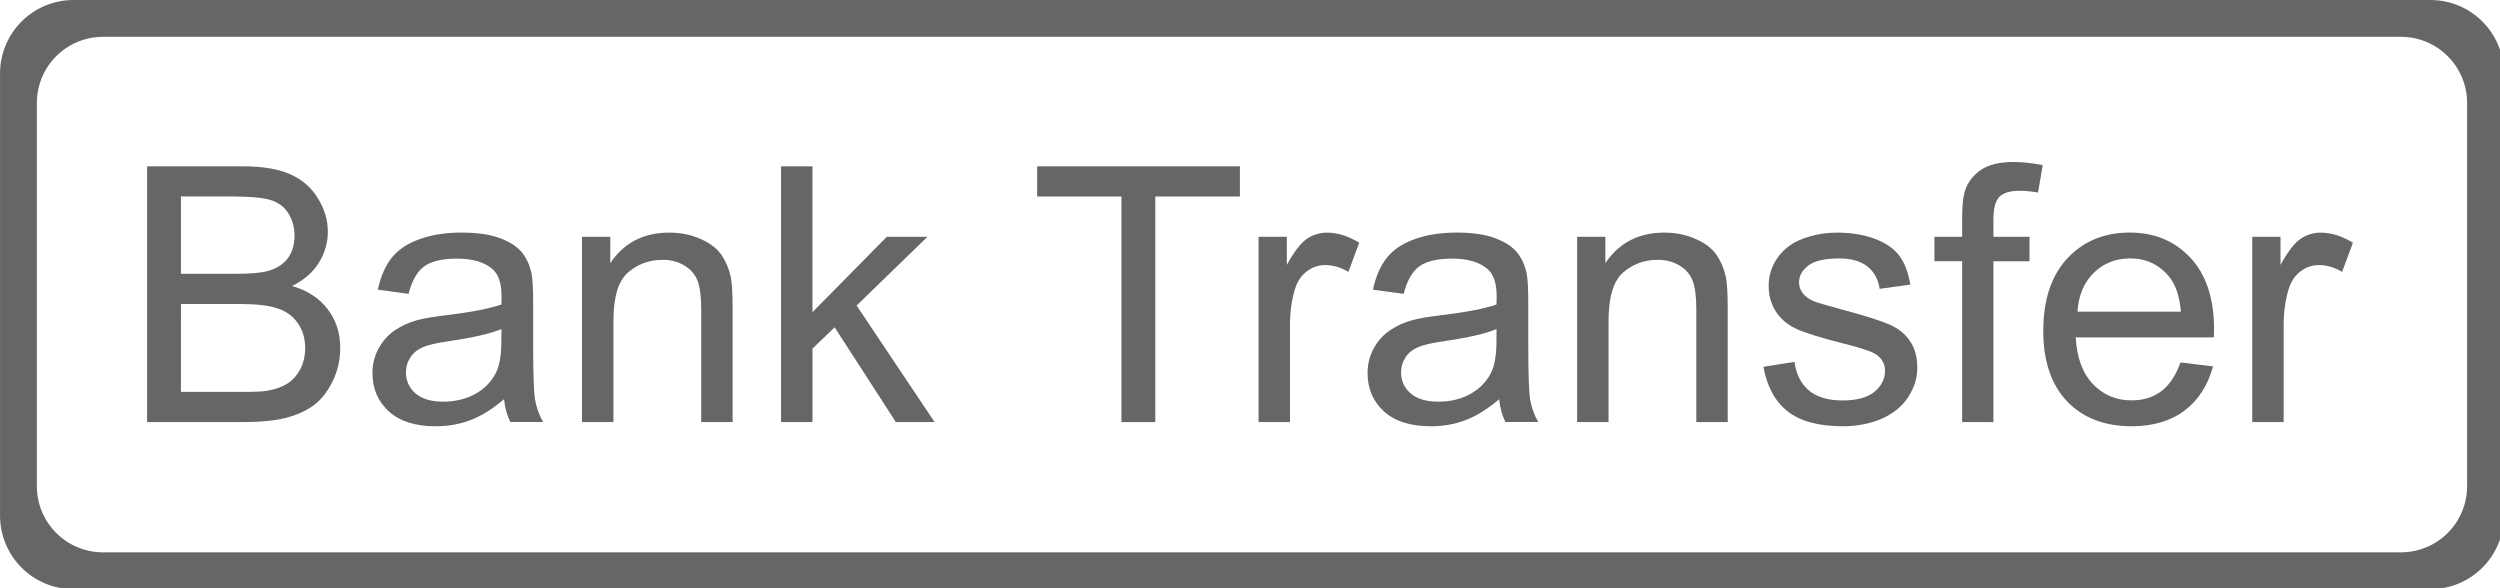 <svg height="80" viewBox="0 0 89.958 21.167" width="340" xmlns="http://www.w3.org/2000/svg"><g transform="translate(0 -275.833)"><path d="m10 0c-5.54 0-10 4.46-10 10v60c0 5.54 4.46 10 10 10h320c5.54 0 10-4.46 10-10v-60c0-5.54-4.46-10-10-10zm4 5h312c4.986 0 9 4.014 9 9v52c0 4.986-4.014 9-9 9h-312c-4.986 0-9-4.014-9-9v-52c0-4.986 4.014-9 9-9z" fill="#666" transform="matrix(.265 0 0 .265 0 275.833)"/><g fill="#666" stroke-width=".175"><path d="m5.292 291.021v-9.203h3.453q1.055 0 1.689.282.64.276.998.86.364.578.364 1.212 0 .59-.32 1.111-.32.521-.967.841.835.245 1.281.835.452.59.452 1.394 0 .647-.276 1.205-.27.552-.672.854-.402.301-1.011.458-.603.151-1.482.151zm1.218-5.336h1.99q.81 0 1.161-.107.465-.138.697-.458.239-.32.239-.804 0-.458-.22-.804-.22-.352-.628-.477-.408-.132-1.4-.132h-1.839zm0 4.25h2.291q.59 0 .829-.044.421-.075.703-.251.282-.176.465-.508.182-.339.182-.778 0-.515-.264-.891-.264-.383-.734-.534-.465-.157-1.343-.157h-2.128z"/><path d="m18.136 290.199q-.628.534-1.212.753-.578.22-1.243.22-1.099 0-1.689-.534-.59-.54-.59-1.375 0-.49.22-.891.226-.408.584-.653.364-.245.816-.37.333-.088 1.004-.17 1.369-.163 2.015-.389.006-.232.006-.295 0-.691-.32-.973-.433-.383-1.287-.383-.797 0-1.18.282-.377.276-.559.986l-1.105-.151q.151-.709.496-1.143.345-.439.998-.672.653-.239 1.513-.239.854 0 1.387.201.534.201.785.508.251.301.352.766.057.289.057 1.042v1.507q0 1.576.069 1.996.075.414.289.797h-1.18q-.176-.352-.226-.822zm-.094-2.524q-.615.251-1.846.427-.697.1-.986.226-.289.126-.446.37-.157.239-.157.534 0 .452.339.753.345.301 1.004.301.653 0 1.161-.282.508-.289.747-.785.182-.383.182-1.13z"/><path d="m20.942 291.021v-6.667h1.017v.948q.734-1.099 2.122-1.099.603 0 1.105.22.508.213.76.565.251.352.352.835.063.314.063 1.099v4.099h-1.13v-4.055q0-.691-.132-1.03-.132-.345-.471-.546-.333-.207-.785-.207-.722 0-1.249.458-.521.458-.521 1.739v3.641z"/><path d="m28.105 291.021v-9.203h1.13v5.248l2.674-2.712h1.463l-2.549 2.473 2.806 4.193h-1.394l-2.203-3.409-.797.766v2.643z"/><path d="m40.353 291.021v-8.117h-3.032v-1.086h7.295v1.086h-3.045v8.117z"/><path d="m45.287 291.021v-6.667h1.017v1.011q.389-.709.716-.935.333-.226.728-.226.571 0 1.161.364l-.389 1.048q-.414-.245-.829-.245-.37 0-.665.226-.295.22-.421.615-.188.603-.188 1.318v3.49z"/><path d="m53.944 290.199q-.628.534-1.212.753-.578.22-1.243.22-1.099 0-1.689-.534-.59-.54-.59-1.375 0-.49.22-.891.226-.408.584-.653.364-.245.816-.37.333-.088 1.004-.17 1.369-.163 2.015-.389.006-.232.006-.295 0-.691-.32-.973-.433-.383-1.287-.383-.797 0-1.18.282-.377.276-.559.986l-1.105-.151q.151-.709.496-1.143.345-.439.998-.672.653-.239 1.513-.239.854 0 1.387.201.534.201.785.508.251.301.352.766.057.289.057 1.042v1.507q0 1.576.069 1.996.075.414.289.797h-1.18q-.176-.352-.226-.822zm-.094-2.524q-.615.251-1.846.427-.697.1-.986.226-.289.126-.446.37-.157.239-.157.534 0 .452.339.753.345.301 1.004.301.653 0 1.161-.282.508-.289.747-.785.182-.383.182-1.13z"/><path d="m56.75 291.021v-6.667h1.017v.948q.734-1.099 2.122-1.099.603 0 1.105.22.508.213.76.565.251.352.352.835.063.314.063 1.099v4.099h-1.13v-4.055q0-.691-.132-1.03-.132-.345-.471-.546-.333-.207-.785-.207-.722 0-1.249.458-.521.458-.521 1.739v3.641z"/><path d="m63.454 289.031 1.117-.176q.094.672.521 1.03.433.358 1.205.358.778 0 1.155-.314.377-.32.377-.747 0-.383-.333-.603-.232-.151-1.155-.383-1.243-.314-1.726-.54-.477-.232-.728-.634-.245-.408-.245-.898 0-.446.201-.822.207-.383.559-.634.264-.195.716-.326.458-.138.979-.138.785 0 1.375.226.596.226.879.615.282.383.389 1.03l-1.105.151q-.075-.515-.439-.804-.358-.289-1.017-.289-.778 0-1.111.257-.333.257-.333.603 0 .22.138.395.138.182.433.301.169.063.998.289 1.199.32 1.67.527.477.201.747.59.27.389.27.967 0 .565-.333 1.067-.326.496-.948.772-.621.27-1.406.27-1.299 0-1.984-.54-.678-.54-.866-1.601z"/><path d="m70.605 291.021v-5.788h-.998v-.879h.998v-.709q0-.672.119-.998.163-.439.571-.709.414-.276 1.155-.276.477 0 1.055.113l-.169.986q-.352-.063-.665-.063-.515 0-.728.22-.213.22-.213.822v.615h1.299v.879h-1.299v5.788z"/><path d="m78.464 288.874 1.168.144q-.276 1.023-1.023 1.588-.747.565-1.908.565-1.463 0-2.323-.898-.854-.904-.854-2.53 0-1.682.866-2.612.866-.929 2.247-.929 1.337 0 2.185.91.847.91.847 2.561 0 .1-.006.301h-4.972q.063 1.099.621 1.682.559.584 1.394.584.621 0 1.061-.326.439-.326.697-1.042zm-3.71-1.827h3.723q-.075-.841-.427-1.262-.54-.653-1.4-.653-.778 0-1.312.521-.527.521-.584 1.394z"/><path d="m81.044 291.021v-6.667h1.017v1.011q.389-.709.716-.935.333-.226.728-.226.571 0 1.161.364l-.389 1.048q-.414-.245-.829-.245-.37 0-.665.226-.295.22-.421.615-.188.603-.188 1.318v3.49z"/></g></g></svg>